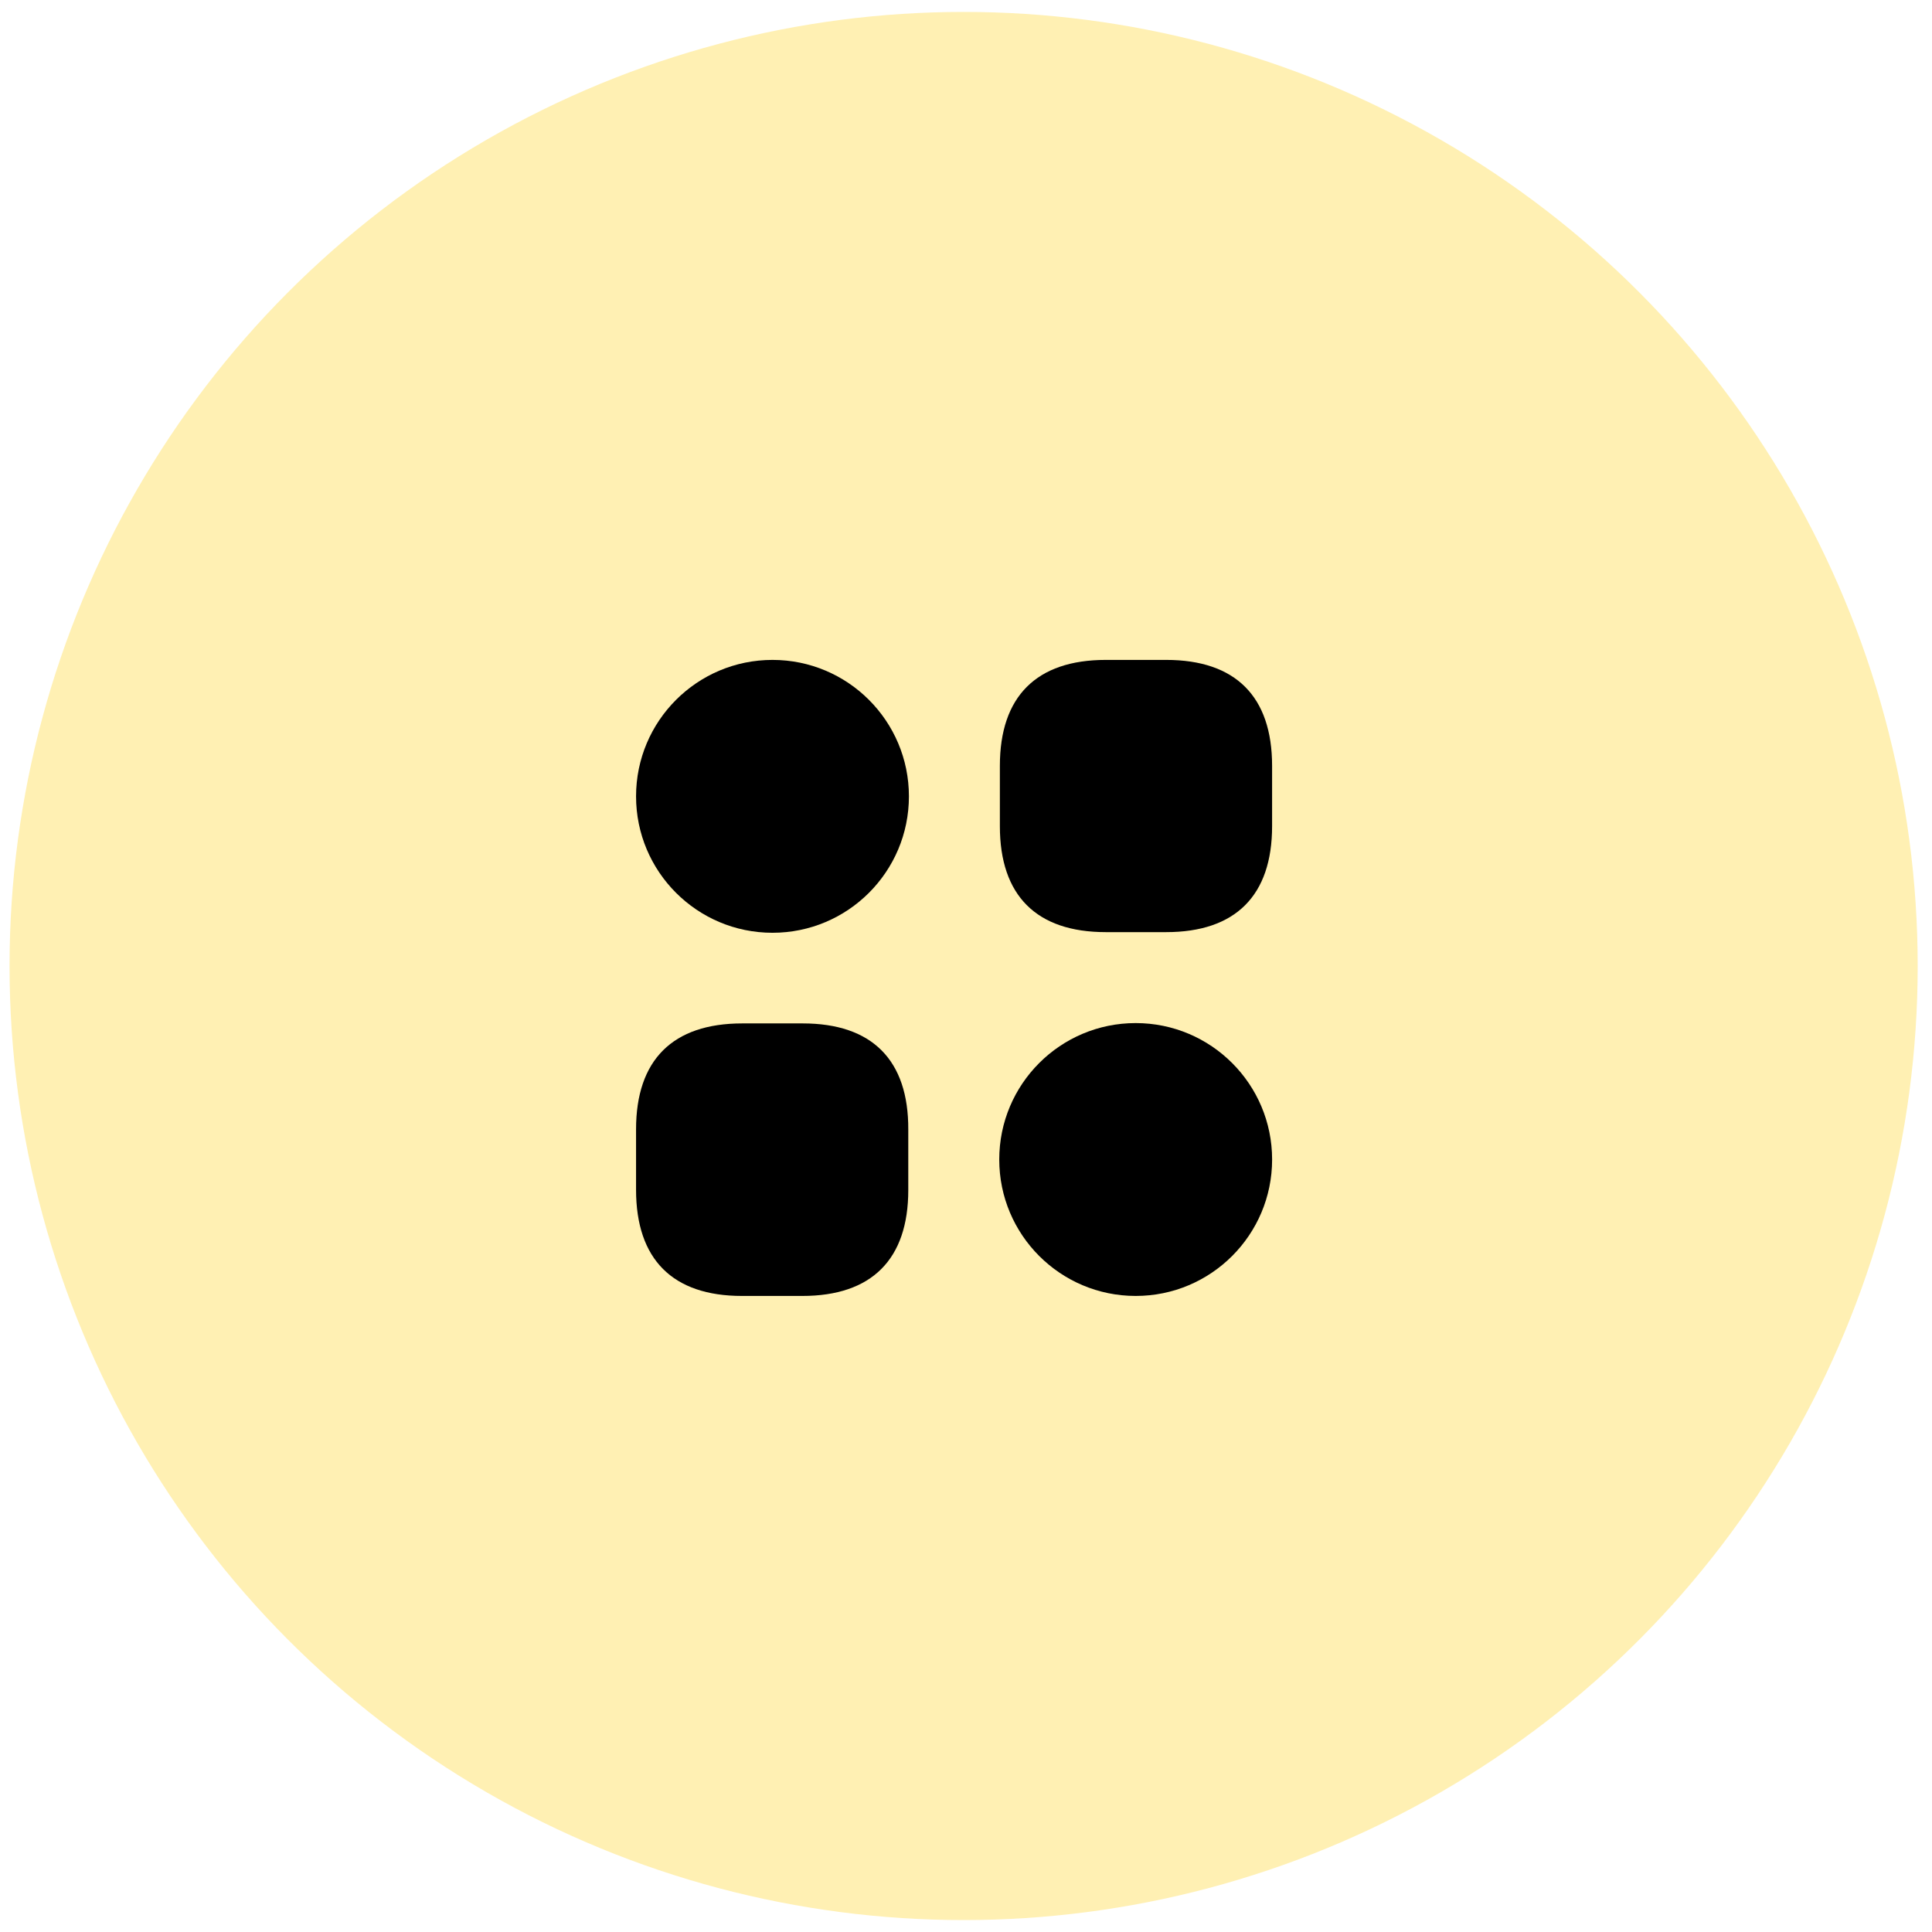 <?xml version="1.0" encoding="UTF-8"?> <svg xmlns="http://www.w3.org/2000/svg" width="81" height="81" viewBox="0 0 81 81" fill="none"><g clip-path="url(#clip0_19012_73586)"><circle opacity="0.3" cx="40.4" cy="40.5" r="40" fill="#FFCD00"></circle><path d="M48.893 27.667H46.36C43.453 27.667 41.92 29.2 41.92 32.107V34.64C41.92 37.547 43.453 39.08 46.36 39.08H48.893C51.8 39.08 53.333 37.547 53.333 34.64V32.107C53.333 29.2 51.8 27.667 48.893 27.667Z" fill="black"></path><path d="M33.654 42.907H31.12C28.2 42.907 26.667 44.44 26.667 47.347V49.88C26.667 52.8 28.2 54.333 31.107 54.333H33.64C36.547 54.333 38.08 52.8 38.08 49.893V47.36C38.094 44.44 36.56 42.907 33.654 42.907Z" fill="black"></path><path d="M32.387 39.107C35.546 39.107 38.107 36.546 38.107 33.387C38.107 30.228 35.546 27.667 32.387 27.667C29.228 27.667 26.667 30.228 26.667 33.387C26.667 36.546 29.228 39.107 32.387 39.107Z" fill="black"></path><path d="M47.614 54.333C50.773 54.333 53.334 51.772 53.334 48.613C53.334 45.454 50.773 42.893 47.614 42.893C44.455 42.893 41.894 45.454 41.894 48.613C41.894 51.772 44.455 54.333 47.614 54.333Z" fill="black"></path></g><defs><clipPath id="clip0_19012_73586"><rect width="80" height="80" fill="white" transform="translate(0.4 0.5)"></rect></clipPath></defs></svg> 